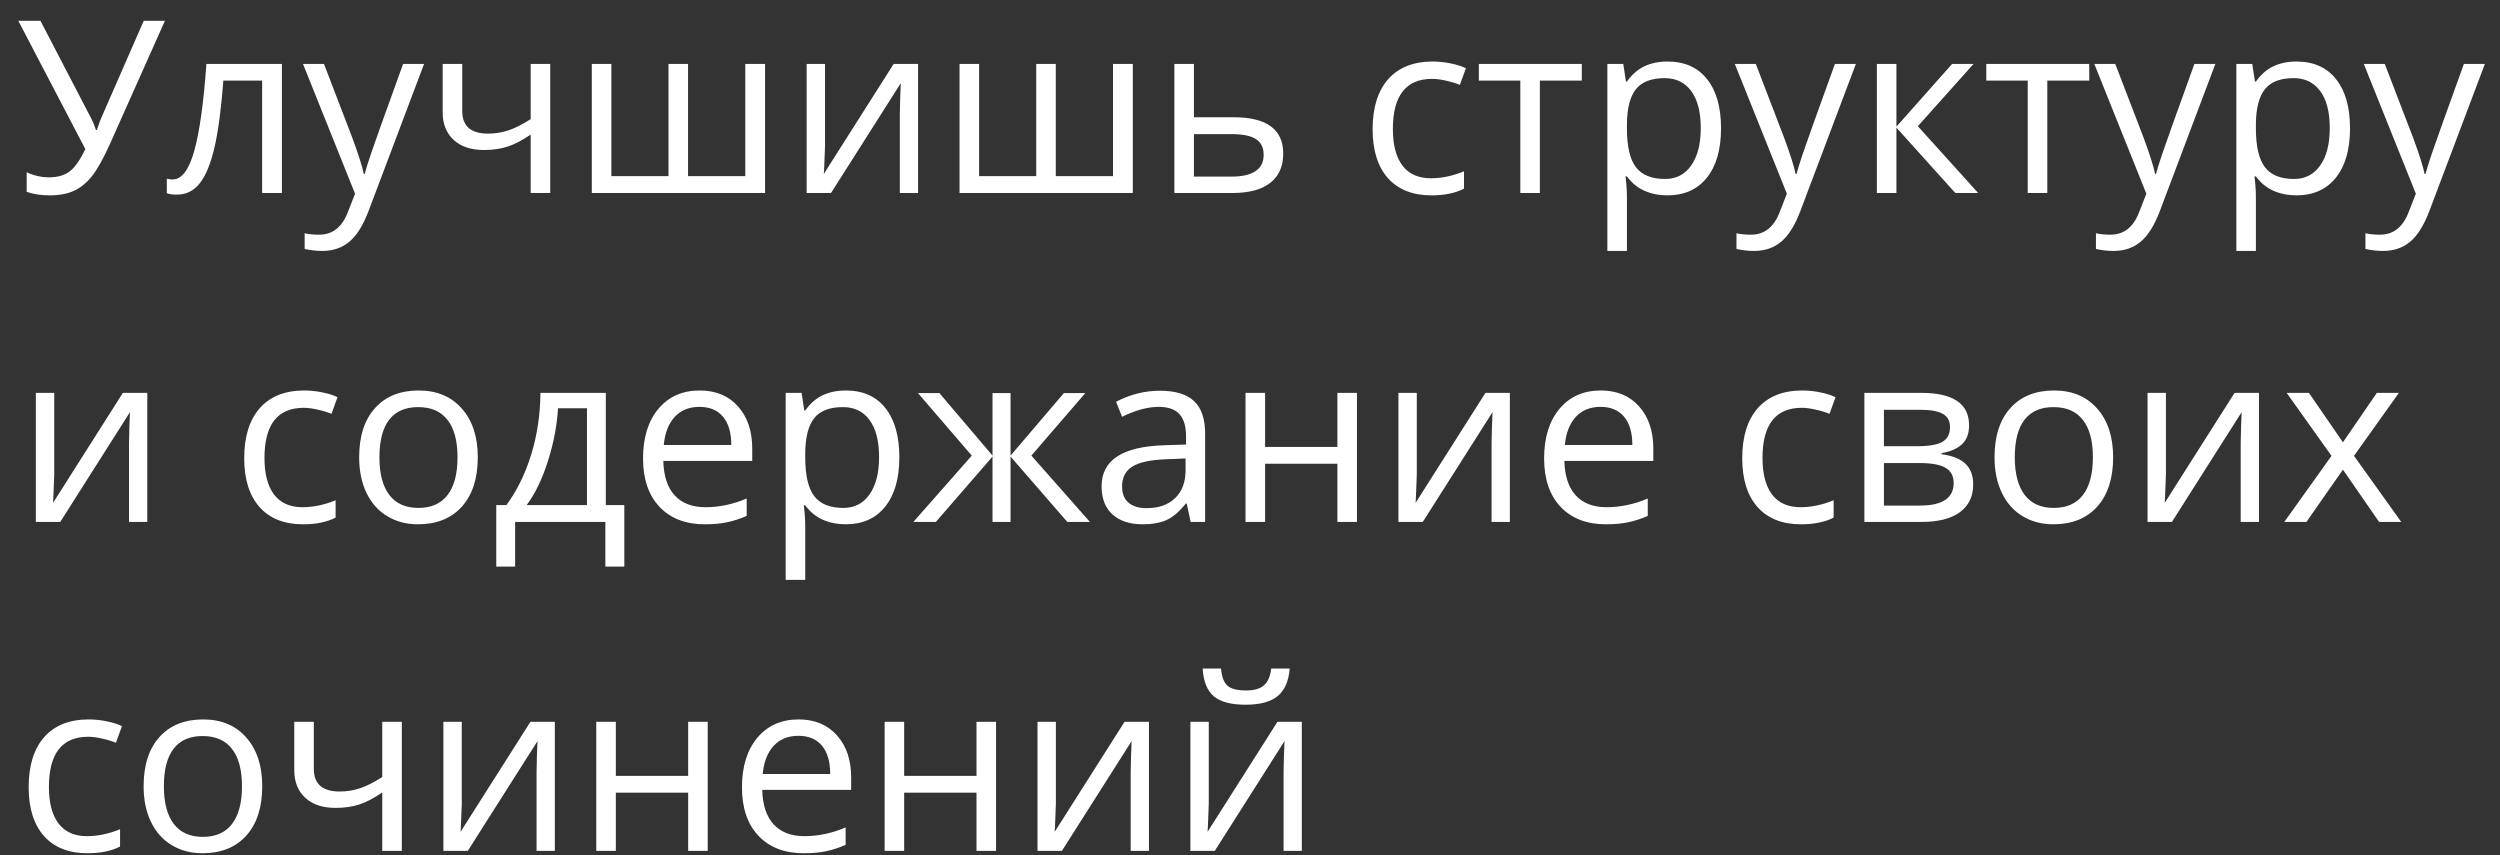 <?xml version="1.0" encoding="UTF-8"?> <svg xmlns="http://www.w3.org/2000/svg" width="114" height="39" viewBox="0 0 114 39" fill="none"><rect x="0" y="0" width="114" height="39" fill="#333333" stroke="none"/><path d="M2.263 8.908C1.866 8.908 1.517 8.854 1.216 8.747V7.855C1.549 8.009 1.887 8.086 2.231 8.086C2.625 8.086 2.94 7.996 3.176 7.817C3.416 7.635 3.654 7.295 3.891 6.797L0.834 0.948H1.844L4.165 5.411C4.254 5.587 4.324 5.758 4.374 5.927H4.417C4.517 5.626 4.587 5.436 4.626 5.357L6.555 0.948H7.521L5.013 6.566C4.712 7.236 4.44 7.722 4.197 8.027C3.957 8.331 3.685 8.555 3.38 8.698C3.08 8.838 2.707 8.908 2.263 8.908ZM12.855 8.8H11.953V3.676H10.185C10.089 4.951 9.955 5.963 9.783 6.711C9.611 7.459 9.387 8.007 9.111 8.354C8.839 8.702 8.492 8.875 8.069 8.875C7.876 8.875 7.722 8.854 7.607 8.811V8.15C7.686 8.172 7.776 8.183 7.876 8.183C8.288 8.183 8.615 7.748 8.859 6.877C9.102 6.007 9.287 4.686 9.412 2.914H12.855V8.8ZM13.816 2.914H14.773L16.061 6.271C16.344 7.037 16.52 7.59 16.588 7.93H16.631C16.677 7.748 16.774 7.436 16.921 6.996C17.071 6.552 17.558 5.191 18.382 2.914H19.338L16.808 9.617C16.558 10.279 16.264 10.748 15.927 11.024C15.594 11.303 15.184 11.443 14.697 11.443C14.425 11.443 14.157 11.412 13.892 11.352V10.637C14.088 10.68 14.309 10.702 14.552 10.702C15.165 10.702 15.601 10.358 15.863 9.67L16.19 8.833L13.816 2.914ZM21.078 2.914V5.062C21.078 5.75 21.47 6.093 22.254 6.093C22.58 6.093 22.892 6.043 23.189 5.943C23.486 5.843 23.823 5.673 24.199 5.433V2.914H25.09V8.8H24.199V6.136C23.823 6.394 23.474 6.577 23.151 6.684C22.833 6.788 22.471 6.84 22.066 6.84C21.479 6.84 21.019 6.686 20.686 6.378C20.353 6.07 20.186 5.653 20.186 5.126V2.914H21.078ZM31.375 8.032H33.985V2.914H34.887V8.8H26.986V2.914H27.878V8.032H30.483V2.914H31.375V8.032ZM37.621 2.914V6.646L37.584 7.624L37.567 7.93L40.752 2.914H41.864V8.8H41.032V5.202L41.048 4.493L41.075 3.794L37.895 8.8H36.783V2.914H37.621ZM48.143 8.032H50.753V2.914H51.656V8.8H43.755V2.914H44.647V8.032H47.252V2.914H48.143V8.032ZM54.443 5.347H56.259C57.763 5.347 58.515 5.9 58.515 7.006C58.515 7.586 58.318 8.03 57.924 8.338C57.533 8.646 56.961 8.8 56.205 8.8H53.552V2.914H54.443V5.347ZM54.443 6.115V8.054H56.162C56.635 8.054 56.996 7.971 57.247 7.807C57.498 7.642 57.623 7.393 57.623 7.06C57.623 6.734 57.507 6.496 57.274 6.346C57.045 6.192 56.665 6.115 56.135 6.115H54.443ZM65.272 8.908C64.419 8.908 63.759 8.646 63.29 8.124C62.824 7.597 62.591 6.854 62.591 5.895C62.591 4.91 62.828 4.149 63.3 3.612C63.776 3.075 64.453 2.806 65.331 2.806C65.613 2.806 65.896 2.837 66.179 2.897C66.462 2.958 66.684 3.03 66.845 3.112L66.571 3.87C66.374 3.791 66.159 3.726 65.927 3.676C65.694 3.623 65.488 3.596 65.309 3.596C64.113 3.596 63.515 4.358 63.515 5.884C63.515 6.607 63.66 7.162 63.95 7.549C64.244 7.936 64.677 8.129 65.25 8.129C65.741 8.129 66.244 8.023 66.759 7.812V8.602C66.365 8.806 65.87 8.908 65.272 8.908ZM72.13 3.676H70.218V8.8H69.327V3.676H67.436V2.914H72.13V3.676ZM76.035 8.908C75.652 8.908 75.301 8.838 74.982 8.698C74.667 8.555 74.402 8.337 74.188 8.043H74.123C74.166 8.387 74.188 8.713 74.188 9.021V11.443H73.296V2.914H74.021L74.144 3.719H74.188C74.417 3.397 74.683 3.164 74.988 3.021C75.292 2.878 75.641 2.806 76.035 2.806C76.816 2.806 77.417 3.073 77.84 3.606C78.266 4.14 78.479 4.888 78.479 5.852C78.479 6.818 78.262 7.57 77.829 8.107C77.399 8.641 76.801 8.908 76.035 8.908ZM75.906 3.563C75.305 3.563 74.87 3.73 74.601 4.063C74.332 4.396 74.195 4.926 74.188 5.653V5.852C74.188 6.679 74.325 7.271 74.601 7.629C74.877 7.984 75.319 8.161 75.928 8.161C76.436 8.161 76.834 7.955 77.12 7.543C77.41 7.132 77.555 6.564 77.555 5.841C77.555 5.107 77.41 4.545 77.12 4.154C76.834 3.76 76.429 3.563 75.906 3.563ZM79.107 2.914H80.064L81.353 6.271C81.635 7.037 81.811 7.59 81.879 7.93H81.922C81.968 7.748 82.065 7.436 82.212 6.996C82.362 6.552 82.849 5.191 83.673 2.914H84.629L82.099 9.617C81.849 10.279 81.555 10.748 81.218 11.024C80.885 11.303 80.475 11.443 79.988 11.443C79.716 11.443 79.448 11.412 79.183 11.352V10.637C79.38 10.68 79.6 10.702 79.843 10.702C80.456 10.702 80.892 10.358 81.154 9.67L81.481 8.833L79.107 2.914ZM89.017 2.914H89.995L87.454 5.755L90.204 8.8H89.162L86.477 5.819V8.8H85.585V2.914H86.477V5.776L89.017 2.914ZM95.269 3.676H93.357V8.8H92.465V3.676H90.575V2.914H95.269V3.676ZM95.5 2.914H96.456L97.745 6.271C98.028 7.037 98.204 7.59 98.272 7.93H98.314C98.361 7.748 98.458 7.436 98.605 6.996C98.755 6.552 99.242 5.191 100.065 2.914H101.021L98.492 9.617C98.241 10.279 97.947 10.748 97.611 11.024C97.278 11.303 96.868 11.443 96.381 11.443C96.109 11.443 95.84 11.412 95.575 11.352V10.637C95.772 10.68 95.992 10.702 96.236 10.702C96.848 10.702 97.285 10.358 97.546 9.67L97.874 8.833L95.5 2.914ZM104.717 8.908C104.334 8.908 103.983 8.838 103.664 8.698C103.349 8.555 103.084 8.337 102.869 8.043H102.805C102.848 8.387 102.869 8.713 102.869 9.021V11.443H101.978V2.914H102.703L102.826 3.719H102.869C103.098 3.397 103.365 3.164 103.669 3.021C103.974 2.878 104.323 2.806 104.717 2.806C105.497 2.806 106.099 3.073 106.521 3.606C106.948 4.14 107.161 4.888 107.161 5.852C107.161 6.818 106.944 7.57 106.511 8.107C106.081 8.641 105.483 8.908 104.717 8.908ZM104.588 3.563C103.986 3.563 103.551 3.73 103.283 4.063C103.014 4.396 102.876 4.926 102.869 5.653V5.852C102.869 6.679 103.007 7.271 103.283 7.629C103.558 7.984 104.001 8.161 104.609 8.161C105.118 8.161 105.515 7.955 105.802 7.543C106.092 7.132 106.237 6.564 106.237 5.841C106.237 5.107 106.092 4.545 105.802 4.154C105.515 3.76 105.111 3.563 104.588 3.563ZM107.789 2.914H108.745L110.034 6.271C110.317 7.037 110.493 7.59 110.561 7.93H110.604C110.65 7.748 110.747 7.436 110.894 6.996C111.044 6.552 111.531 5.191 112.354 2.914H113.311L110.781 9.617C110.53 10.279 110.236 10.748 109.9 11.024C109.567 11.303 109.157 11.443 108.67 11.443C108.398 11.443 108.129 11.412 107.864 11.352V10.637C108.061 10.68 108.281 10.702 108.525 10.702C109.137 10.702 109.574 10.358 109.835 9.67L110.163 8.833L107.789 2.914ZM2.473 17.914V21.646L2.435 22.624L2.419 22.93L5.604 17.914H6.716V23.8H5.883V20.202L5.899 19.493L5.926 18.794L2.747 23.8H1.635V17.914H2.473ZM13.816 23.908C12.964 23.908 12.303 23.646 11.835 23.123C11.369 22.597 11.136 21.854 11.136 20.895C11.136 19.91 11.373 19.149 11.845 18.612C12.322 18.075 12.998 17.806 13.876 17.806C14.158 17.806 14.441 17.837 14.724 17.898C15.007 17.958 15.229 18.03 15.39 18.112L15.116 18.87C14.919 18.791 14.704 18.726 14.472 18.676C14.239 18.623 14.033 18.596 13.854 18.596C12.658 18.596 12.06 19.358 12.06 20.884C12.06 21.607 12.205 22.162 12.495 22.549C12.789 22.936 13.222 23.129 13.795 23.129C14.286 23.129 14.789 23.023 15.304 22.812V23.602C14.91 23.806 14.414 23.908 13.816 23.908ZM21.787 20.852C21.787 21.811 21.545 22.561 21.062 23.102C20.579 23.639 19.911 23.908 19.059 23.908C18.532 23.908 18.065 23.784 17.657 23.537C17.248 23.29 16.933 22.936 16.711 22.474C16.489 22.012 16.378 21.471 16.378 20.852C16.378 19.892 16.618 19.145 17.098 18.612C17.578 18.075 18.244 17.806 19.096 17.806C19.92 17.806 20.573 18.08 21.057 18.628C21.544 19.176 21.787 19.917 21.787 20.852ZM17.302 20.852C17.302 21.604 17.453 22.176 17.753 22.57C18.054 22.964 18.496 23.161 19.08 23.161C19.664 23.161 20.106 22.966 20.407 22.576C20.711 22.182 20.863 21.607 20.863 20.852C20.863 20.103 20.711 19.536 20.407 19.149C20.106 18.759 19.66 18.564 19.069 18.564C18.486 18.564 18.045 18.755 17.748 19.138C17.451 19.521 17.302 20.092 17.302 20.852ZM28.469 25.836H27.604V23.8H23.49V25.836H22.63V23.032H23.092C23.572 22.381 23.948 21.616 24.22 20.739C24.492 19.861 24.634 18.92 24.645 17.914H27.625V23.032H28.469V25.836ZM26.766 23.032V18.617H25.445C25.398 19.412 25.244 20.218 24.983 21.034C24.725 21.847 24.403 22.513 24.016 23.032H26.766ZM32.137 23.908C31.267 23.908 30.58 23.643 30.075 23.113C29.573 22.583 29.323 21.847 29.323 20.905C29.323 19.956 29.555 19.203 30.021 18.644C30.49 18.085 31.119 17.806 31.906 17.806C32.644 17.806 33.227 18.05 33.657 18.537C34.087 19.02 34.302 19.659 34.302 20.454V21.018H30.247C30.265 21.709 30.438 22.234 30.768 22.592C31.101 22.95 31.568 23.129 32.169 23.129C32.803 23.129 33.43 22.996 34.049 22.731V23.526C33.734 23.662 33.435 23.759 33.152 23.816C32.873 23.877 32.535 23.908 32.137 23.908ZM31.895 18.553C31.423 18.553 31.045 18.707 30.762 19.015C30.483 19.323 30.318 19.749 30.268 20.293H33.346C33.346 19.731 33.22 19.301 32.97 19.004C32.719 18.703 32.361 18.553 31.895 18.553ZM38.566 23.908C38.183 23.908 37.832 23.838 37.514 23.698C37.199 23.555 36.934 23.337 36.719 23.043H36.654C36.697 23.387 36.719 23.713 36.719 24.02V26.443H35.827V17.914H36.552L36.676 18.719H36.719C36.948 18.397 37.215 18.164 37.519 18.021C37.823 17.878 38.172 17.806 38.566 17.806C39.347 17.806 39.949 18.073 40.371 18.606C40.797 19.14 41.01 19.888 41.01 20.852C41.01 21.818 40.794 22.57 40.36 23.107C39.931 23.641 39.333 23.908 38.566 23.908ZM38.438 18.564C37.836 18.564 37.401 18.73 37.132 19.063C36.864 19.396 36.726 19.926 36.719 20.653V20.852C36.719 21.679 36.857 22.271 37.132 22.629C37.408 22.984 37.85 23.161 38.459 23.161C38.967 23.161 39.365 22.955 39.651 22.544C39.941 22.132 40.086 21.564 40.086 20.841C40.086 20.107 39.941 19.545 39.651 19.154C39.365 18.76 38.96 18.564 38.438 18.564ZM45.259 17.924H46.081V20.776L48.514 17.924H49.491L47.031 20.776L49.701 23.8H48.669L46.081 20.819V23.8H45.259V20.819L42.675 23.8H41.649L44.313 20.776L41.859 17.924H42.836L45.259 20.776V17.924ZM54.293 23.8L54.116 22.962H54.073C53.779 23.331 53.486 23.582 53.192 23.714C52.902 23.843 52.538 23.908 52.102 23.908C51.518 23.908 51.06 23.757 50.727 23.456C50.397 23.156 50.232 22.728 50.232 22.173C50.232 20.984 51.183 20.361 53.084 20.304L54.084 20.271V19.906C54.084 19.444 53.983 19.104 53.783 18.886C53.586 18.664 53.269 18.553 52.832 18.553C52.342 18.553 51.786 18.703 51.167 19.004L50.893 18.322C51.183 18.164 51.5 18.041 51.844 17.951C52.191 17.862 52.538 17.817 52.886 17.817C53.588 17.817 54.107 17.973 54.443 18.284C54.783 18.596 54.954 19.095 54.954 19.783V23.8H54.293ZM52.279 23.172C52.834 23.172 53.269 23.02 53.584 22.715C53.903 22.411 54.062 21.985 54.062 21.437V20.905L53.17 20.943C52.461 20.968 51.949 21.079 51.634 21.276C51.323 21.469 51.167 21.772 51.167 22.184C51.167 22.506 51.264 22.751 51.457 22.919C51.654 23.088 51.928 23.172 52.279 23.172ZM57.688 17.914V20.379H60.985V17.914H61.877V23.8H60.985V21.147H57.688V23.8H56.796V17.914H57.688ZM64.606 17.914V21.646L64.568 22.624L64.552 22.93L67.737 17.914H68.849V23.8H68.016V20.202L68.032 19.493L68.059 18.794L64.879 23.8H63.768V17.914H64.606ZM73.226 23.908C72.356 23.908 71.668 23.643 71.164 23.113C70.662 22.583 70.412 21.847 70.412 20.905C70.412 19.956 70.644 19.203 71.11 18.644C71.579 18.085 72.207 17.806 72.995 17.806C73.733 17.806 74.316 18.05 74.746 18.537C75.176 19.02 75.391 19.659 75.391 20.454V21.018H71.335C71.353 21.709 71.527 22.234 71.856 22.592C72.189 22.95 72.657 23.129 73.258 23.129C73.892 23.129 74.519 22.996 75.138 22.731V23.526C74.823 23.662 74.524 23.759 74.241 23.816C73.962 23.877 73.624 23.908 73.226 23.908ZM72.984 18.553C72.512 18.553 72.134 18.707 71.851 19.015C71.572 19.323 71.407 19.749 71.357 20.293H74.435C74.435 19.731 74.309 19.301 74.059 19.004C73.808 18.703 73.45 18.553 72.984 18.553ZM82.126 23.908C81.274 23.908 80.613 23.646 80.144 23.123C79.678 22.597 79.446 21.854 79.446 20.895C79.446 19.91 79.682 19.149 80.155 18.612C80.631 18.075 81.308 17.806 82.185 17.806C82.468 17.806 82.751 17.837 83.034 17.898C83.317 17.958 83.539 18.03 83.7 18.112L83.426 18.87C83.229 18.791 83.014 18.726 82.781 18.676C82.549 18.623 82.343 18.596 82.164 18.596C80.968 18.596 80.37 19.358 80.37 20.884C80.37 21.607 80.515 22.162 80.805 22.549C81.098 22.936 81.532 23.129 82.105 23.129C82.595 23.129 83.098 23.023 83.614 22.812V23.602C83.22 23.806 82.724 23.908 82.126 23.908ZM89.79 19.391C89.79 19.774 89.68 20.066 89.457 20.266C89.239 20.463 88.931 20.596 88.534 20.664V20.712C89.035 20.78 89.4 20.927 89.629 21.152C89.862 21.378 89.978 21.689 89.978 22.087C89.978 22.635 89.776 23.057 89.372 23.355C88.971 23.652 88.383 23.8 87.61 23.8H85.016V17.914H87.599C89.06 17.914 89.79 18.406 89.79 19.391ZM89.087 22.028C89.087 21.709 88.965 21.478 88.722 21.335C88.482 21.188 88.082 21.115 87.524 21.115H85.907V23.054H87.545C88.573 23.054 89.087 22.712 89.087 22.028ZM88.92 19.477C88.92 19.19 88.809 18.988 88.587 18.87C88.369 18.748 88.036 18.687 87.588 18.687H85.907V20.347H87.416C87.968 20.347 88.356 20.279 88.582 20.143C88.808 20.006 88.92 19.785 88.92 19.477ZM96.359 20.852C96.359 21.811 96.118 22.561 95.634 23.102C95.151 23.639 94.483 23.908 93.631 23.908C93.105 23.908 92.637 23.784 92.229 23.537C91.821 23.29 91.506 22.936 91.284 22.474C91.062 22.012 90.951 21.471 90.951 20.852C90.951 19.892 91.191 19.145 91.67 18.612C92.15 18.075 92.816 17.806 93.668 17.806C94.492 17.806 95.145 18.08 95.629 18.628C96.116 19.176 96.359 19.917 96.359 20.852ZM91.874 20.852C91.874 21.604 92.025 22.176 92.326 22.57C92.626 22.964 93.069 23.161 93.652 23.161C94.236 23.161 94.678 22.966 94.979 22.576C95.283 22.182 95.436 21.607 95.436 20.852C95.436 20.103 95.283 19.536 94.979 19.149C94.678 18.759 94.232 18.564 93.642 18.564C93.058 18.564 92.618 18.755 92.32 19.138C92.023 19.521 91.874 20.092 91.874 20.852ZM98.766 17.914V21.646L98.728 22.624L98.712 22.93L101.897 17.914H103.009V23.8H102.176V20.202L102.192 19.493L102.219 18.794L99.04 23.8H97.928V17.914H98.766ZM106.317 20.787L104.271 17.914H105.286L106.838 20.169L108.385 17.914H109.39L107.343 20.787L109.497 23.8H108.487L106.838 21.416L105.173 23.8H104.164L106.317 20.787ZM3.987 38.908C3.135 38.908 2.474 38.646 2.005 38.123C1.54 37.597 1.307 36.854 1.307 35.895C1.307 34.91 1.543 34.149 2.016 33.612C2.492 33.075 3.169 32.806 4.046 32.806C4.329 32.806 4.612 32.837 4.895 32.898C5.178 32.958 5.4 33.03 5.561 33.112L5.287 33.87C5.09 33.791 4.875 33.726 4.643 33.676C4.41 33.623 4.204 33.596 4.025 33.596C2.829 33.596 2.231 34.358 2.231 35.884C2.231 36.607 2.376 37.162 2.666 37.549C2.96 37.935 3.393 38.129 3.966 38.129C4.456 38.129 4.959 38.023 5.475 37.812V38.602C5.081 38.806 4.585 38.908 3.987 38.908ZM11.958 35.852C11.958 36.811 11.716 37.561 11.233 38.102C10.749 38.639 10.082 38.908 9.229 38.908C8.703 38.908 8.236 38.784 7.828 38.537C7.419 38.29 7.104 37.935 6.882 37.474C6.66 37.012 6.549 36.471 6.549 35.852C6.549 34.892 6.789 34.145 7.269 33.612C7.749 33.075 8.415 32.806 9.267 32.806C10.091 32.806 10.744 33.08 11.227 33.628C11.714 34.176 11.958 34.917 11.958 35.852ZM7.473 35.852C7.473 36.603 7.624 37.176 7.924 37.57C8.225 37.964 8.667 38.161 9.251 38.161C9.835 38.161 10.277 37.966 10.578 37.576C10.882 37.182 11.034 36.607 11.034 35.852C11.034 35.103 10.882 34.536 10.578 34.149C10.277 33.759 9.831 33.563 9.24 33.563C8.657 33.563 8.216 33.755 7.919 34.138C7.622 34.521 7.473 35.092 7.473 35.852ZM14.31 32.914V35.062C14.31 35.749 14.703 36.093 15.487 36.093C15.813 36.093 16.124 36.043 16.421 35.943C16.719 35.843 17.055 35.672 17.431 35.433V32.914H18.323V38.8H17.431V36.136C17.055 36.394 16.706 36.577 16.384 36.684C16.065 36.788 15.704 36.84 15.299 36.84C14.712 36.84 14.252 36.686 13.918 36.378C13.585 36.07 13.419 35.653 13.419 35.127V32.914H14.31ZM21.057 32.914V36.647L21.019 37.624L21.003 37.93L24.188 32.914H25.3V38.8H24.467V35.202L24.483 34.493L24.51 33.794L21.331 38.8H20.219V32.914H21.057ZM28.082 32.914V35.379H31.38V32.914H32.272V38.8H31.38V36.147H28.082V38.8H27.19V32.914H28.082ZM36.649 38.908C35.779 38.908 35.091 38.643 34.586 38.113C34.085 37.583 33.834 36.847 33.834 35.905C33.834 34.956 34.067 34.203 34.533 33.644C35.002 33.085 35.63 32.806 36.418 32.806C37.156 32.806 37.739 33.05 38.169 33.537C38.599 34.02 38.813 34.659 38.813 35.454V36.018H34.758C34.776 36.709 34.95 37.234 35.279 37.592C35.612 37.95 36.08 38.129 36.681 38.129C37.315 38.129 37.942 37.996 38.561 37.731V38.526C38.246 38.662 37.947 38.759 37.664 38.816C37.385 38.877 37.046 38.908 36.649 38.908ZM36.407 33.553C35.935 33.553 35.557 33.707 35.274 34.015C34.995 34.323 34.83 34.749 34.78 35.293H37.857C37.857 34.731 37.732 34.301 37.481 34.004C37.231 33.703 36.873 33.553 36.407 33.553ZM41.23 32.914V35.379H44.528V32.914H45.42V38.8H44.528V36.147H41.23V38.8H40.339V32.914H41.23ZM48.148 32.914V36.647L48.111 37.624L48.095 37.93L51.28 32.914H52.392V38.8H51.559V35.202L51.575 34.493L51.602 33.794L48.422 38.8H47.31V32.914H48.148ZM55.12 32.914V36.647L55.083 37.624L55.066 37.93L58.252 32.914H59.363V38.8H58.531V35.202L58.547 34.493L58.574 33.794L55.394 38.8H54.282V32.914H55.12ZM56.801 32.135C56.139 32.135 55.655 32.008 55.351 31.753C55.047 31.496 54.877 31.073 54.841 30.486H55.679C55.711 30.858 55.808 31.118 55.969 31.265C56.133 31.412 56.418 31.485 56.823 31.485C57.192 31.485 57.464 31.406 57.639 31.248C57.818 31.091 57.927 30.837 57.967 30.486H58.81C58.767 31.052 58.586 31.469 58.268 31.737C57.949 32.002 57.46 32.135 56.801 32.135Z" fill="white"></path></svg> 